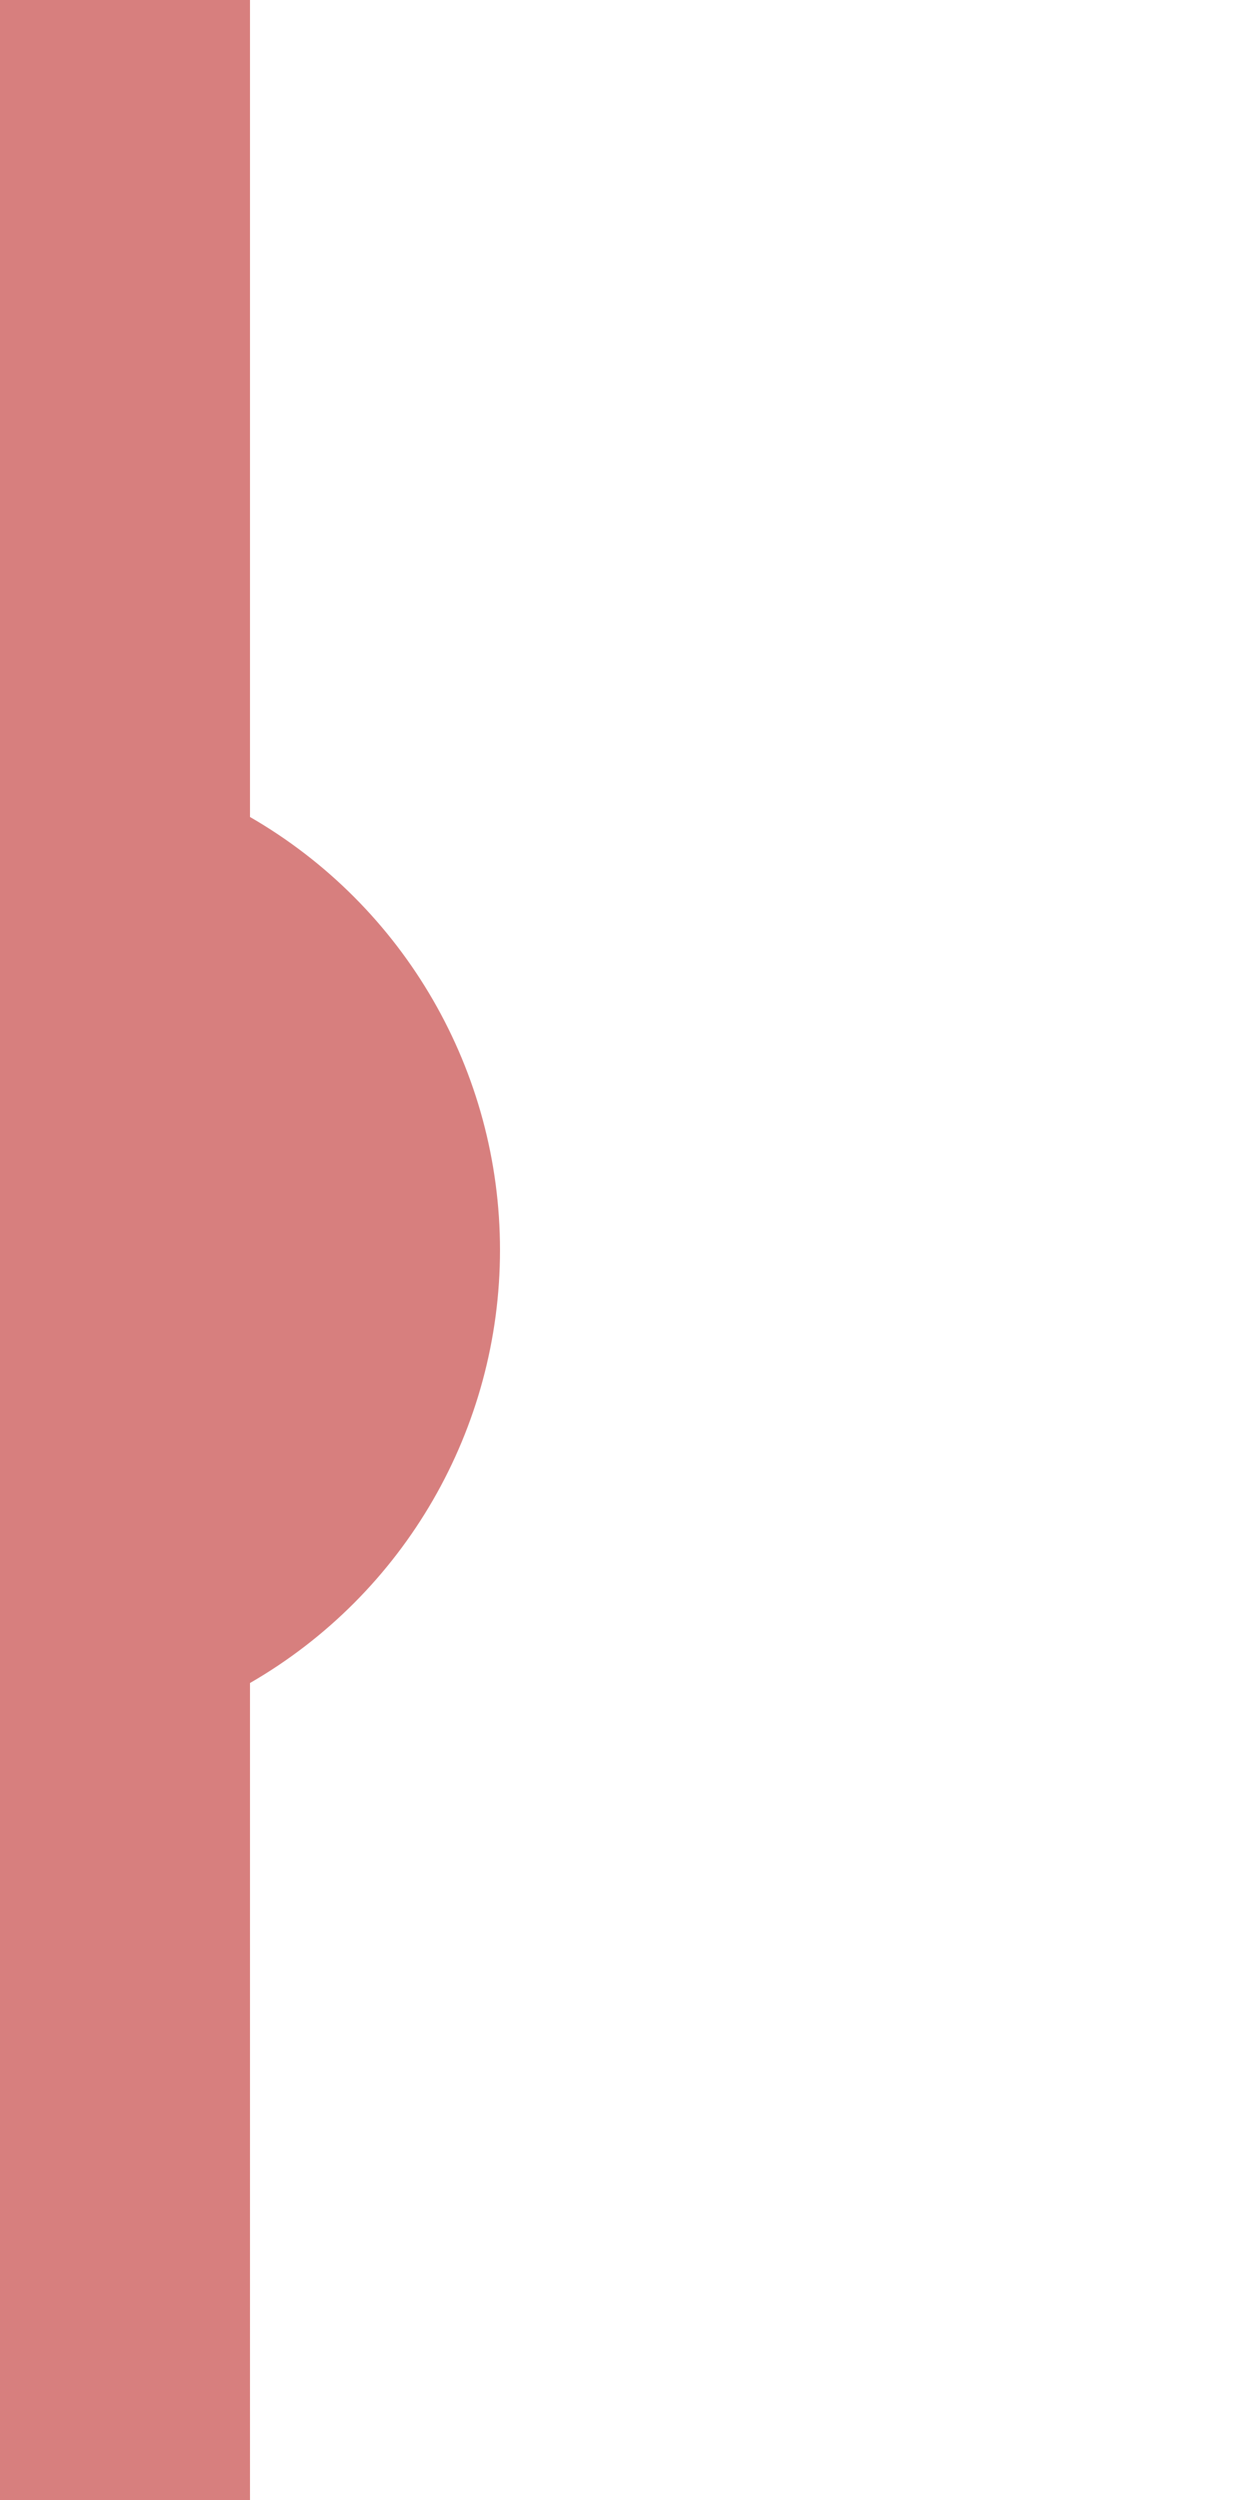 <?xml version="1.0" encoding="UTF-8"?>
<svg xmlns="http://www.w3.org/2000/svg" width="250" height="500">
 <title>exdHST~R</title>
 <path stroke="#D77F7E" d="M 0,0 V 500" stroke-width="100"/>
 <circle fill="#D77F7E" cx="0" cy="250" r="100"/>
</svg>